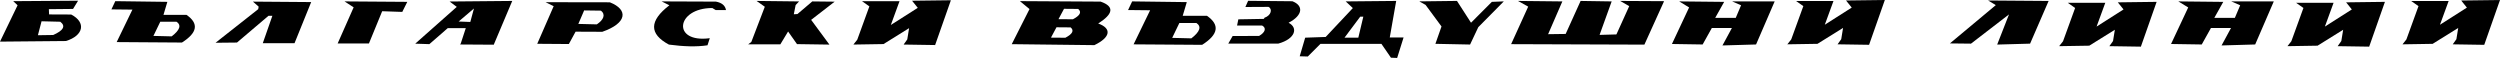 <?xml version="1.0" encoding="UTF-8" standalone="no"?>
<!-- Created with Serif DrawPlus 11, 0, 0, 18 (Sep 30, 15:06:09) (http://www.serif.com) -->
<svg version="1.1" xmlns="http://www.w3.org/2000/svg" xmlns:xlink="http://www.w3.org/1999/xlink" width="409.912" height="9.503">
	<g id="dp_group001" transform="matrix(1,0,0,1,-138.385,-866.555)">
		<path id="_92619024" fill="black" fill-rule="evenodd" d="M 141.268,867.421 L 138.385,873.38 L 149.197,873.281 C 152.079,872.395 152.553,870.233 150.059,868.935 L 146.433,868.92 L 146.396,868.059 L 150.364,868.02 L 151.188,866.671 L 140.557,866.745 Z M 145.199,870.044 L 144.599,872.331 L 147.108,872.293 C 148.752,871.568 149.219,870.844 148.268,870.119 Z "/>
		<path id="_92618360" fill="black" fill-rule="evenodd" d="M 157.291,866.745 L 156.653,868.095 L 160.097,868.132 L 157.515,873.455 L 168.22,873.529 C 170.765,871.917 171.015,870.407 168.968,868.995 L 165.188,868.995 L 165.824,866.859 Z M 164.664,870.119 L 163.541,872.443 L 166.536,872.517 C 167.897,871.468 168.157,870.668 167.323,870.119 Z "/>
		<path id="_92617672" fill="black" fill-rule="evenodd" d="M 179.861,866.821 L 189.407,866.895 L 186.675,873.643 L 181.471,873.643 L 183.044,869.145 L 182.407,869.145 L 177.241,873.531 L 173.723,873.567 L 180.723,868.057 L 180.797,867.645 Z "/>
		<path id="_92616872" fill="black" fill-rule="evenodd" d="M 194.873,866.784 L 205.167,866.859 L 204.343,868.508 L 201.049,868.395 L 198.879,873.68 L 193.749,873.68 L 196.371,867.759 Z "/>
		<path id="_92616184" fill="black" fill-rule="evenodd" d="M 212.1,866.803 L 213.279,867.683 L 206.467,873.716 L 208.787,873.792 L 211.8,871.169 L 214.757,871.169 L 213.935,873.68 L 213.821,873.849 L 219.343,873.885 L 222.375,866.708 Z M 213.588,870.083 L 216.097,867.945 L 215.499,870.156 Z "/>
		<path id="_92615192" fill="black" fill-rule="evenodd" d="M 227.84,866.915 L 238.377,866.933 C 241.477,868.157 241.177,870.368 237.141,871.768 L 232.761,871.749 L 231.657,873.773 L 226.473,873.736 L 229.168,867.571 Z M 234.165,868.264 L 233.211,870.476 L 236.243,870.551 C 237.365,869.8 237.72,868.937 236.916,868.301 Z "/>
		<path id="_92614200" fill="black" fill-rule="evenodd" d="M 246.867,866.784 L 255.776,866.82 C 256.749,867.008 257.297,867.468 257.423,868.208 L 255.739,868.208 L 255.177,867.871 C 249.217,867.868 248.507,873.653 254.765,872.817 L 254.391,873.98 C 252.6,874.26 250.453,874.185 248.064,873.867 C 244.795,872.117 244.82,869.968 248.14,867.421 Z "/>
		<path id="_92613512" fill="black" fill-rule="evenodd" d="M 262.439,866.708 L 269.401,866.788 L 268.84,867.385 L 268.541,868.896 L 269.14,868.856 L 271.572,866.788 L 275.241,866.828 L 271.385,869.811 L 274.38,873.867 L 269.065,873.788 L 267.605,871.72 L 266.332,873.827 L 261.055,873.827 L 261.577,873.431 L 263.787,867.663 Z "/>
		<path id="_42520568" fill="black" fill-rule="evenodd" d="M 279.733,866.756 L 285.872,866.756 L 284.449,870.651 L 288.867,867.84 L 287.931,866.675 L 294.295,866.596 L 291.712,873.941 L 286.547,873.861 L 287.145,873.017 L 287.444,871.172 L 283.251,873.781 L 278.311,873.861 L 278.947,873.06 L 280.931,867.599 Z "/>
		<path id="_42520496" fill="black" fill-rule="evenodd" d="M 432.871,866.715 L 439.011,866.715 L 437.588,870.609 L 442.004,867.799 L 441.069,866.635 L 447.432,866.555 L 444.849,873.901 L 439.684,873.821 L 440.283,872.977 L 440.581,871.132 L 436.389,873.741 L 431.448,873.821 L 432.084,873.017 L 434.068,867.559 Z "/>
		<path id="_42520424" fill="black" fill-rule="evenodd" d="M 477.435,867.019 L 483.575,867.019 L 482.151,870.913 L 486.569,868.103 L 485.633,866.939 L 491.996,866.859 L 489.413,874.204 L 484.248,874.124 L 484.848,873.281 L 485.147,871.435 L 480.953,874.044 L 476.013,874.124 L 476.649,873.321 L 478.633,867.861 Z "/>
		<path id="_42519432" fill="black" fill-rule="evenodd" d="M 514.869,867.019 L 521.007,867.019 L 519.585,870.913 L 524.003,868.103 L 523.067,866.939 L 529.429,866.859 L 526.848,874.204 L 521.68,874.124 L 522.28,873.281 L 522.58,871.435 L 518.387,874.044 L 513.447,874.124 L 514.083,873.321 L 516.067,867.861 Z "/>
		<path id="_42518440" fill="black" fill-rule="evenodd" d="M 533.736,866.719 L 539.875,866.719 L 538.452,870.613 L 542.868,867.803 L 541.933,866.639 L 548.296,866.559 L 545.713,873.905 L 540.548,873.824 L 541.147,872.981 L 541.447,871.135 L 537.255,873.744 L 532.313,873.824 L 532.949,873.021 L 534.933,867.563 Z "/>
		<path id="_42517752" fill="black" fill-rule="evenodd" d="M 464.371,866.636 L 474.287,866.711 L 471.248,873.711 L 465.852,873.863 L 467.791,868.917 L 461.559,873.711 L 458.101,873.673 L 465.624,867.396 Z "/>
		<path id="_42516760" fill="black" fill-rule="evenodd" d="M 413.713,866.784 L 421.085,866.863 L 419.62,869.481 L 422.988,869.481 L 423.86,867.419 L 422.393,866.784 L 429.369,866.784 L 426.317,873.847 L 420.808,874.007 L 422.355,871.148 L 419.064,871.148 L 417.559,873.847 L 412.524,873.768 L 415.339,867.775 Z "/>
		<path id="_42516072" fill="black" fill-rule="evenodd" d="M 495.551,866.784 L 502.921,866.863 L 501.456,869.481 L 504.825,869.481 L 505.697,867.419 L 504.229,866.784 L 511.207,866.784 L 508.155,873.847 L 502.644,874.007 L 504.191,871.148 L 500.901,871.148 L 499.395,873.847 L 494.361,873.768 L 497.175,867.775 Z "/>
		<path id="_42515384" fill="black" fill-rule="evenodd" d="M 387.283,866.708 L 394.555,866.787 L 392.221,872.159 L 395.099,872.12 L 397.549,866.708 L 402.641,866.787 L 400.66,872.276 L 403.42,872.199 L 405.519,867.565 L 404.041,866.708 L 411.236,866.747 L 408.008,873.872 L 386.155,873.795 L 388.955,867.643 Z "/>
		<path id="_42514696" fill="black" fill-rule="evenodd" d="M 371.093,866.781 L 372.129,867.357 L 374.741,870.896 L 373.741,873.741 L 379.427,873.857 L 380.771,871.011 L 384.957,866.781 L 382.999,866.859 L 379.58,870.281 L 377.276,866.705 Z "/>
		<path id="_42514008" fill="black" fill-rule="evenodd" d="M 324.019,866.784 L 323.349,868.2 L 326.965,868.239 L 324.253,873.827 L 335.492,873.905 C 338.164,872.213 338.427,870.625 336.277,869.144 L 332.309,869.144 L 332.977,866.901 Z M 331.759,870.324 L 330.581,872.764 L 333.724,872.843 C 335.152,871.74 335.427,870.9 334.549,870.324 Z "/>
		<path id="_42373032" fill="black" fill-rule="evenodd" d="M 359.032,866.787 L 360.203,867.881 L 355.749,872.615 L 352.389,872.732 L 351.492,875.783 L 352.82,875.821 L 354.891,873.749 L 364.891,873.749 L 366.453,876.017 L 367.469,876.056 L 368.524,872.693 L 366.259,872.693 L 367.312,866.708 Z M 358.836,872.732 L 361.101,872.732 L 361.921,869.289 L 361.413,869.289 Z "/>
		<path id="_92413768" fill="black" fill-rule="evenodd" d="M 343.032,866.689 L 342.584,867.703 L 346.368,867.683 C 347.048,868 346.848,869.077 345.715,869.464 L 345.62,869.651 L 341.428,869.725 L 341.221,870.737 L 345.321,870.737 C 346.061,871.133 345.869,871.848 344.835,872.444 L 340.492,872.463 L 339.781,873.699 L 347.997,873.699 C 350.76,872.936 351.285,871.124 349.671,870.287 C 352.055,869.043 352.12,867.46 350.287,866.76 Z "/>
		<path id="_92481872" fill="black" fill-rule="evenodd" d="M 305.615,866.74 L 307.189,868.041 L 304.276,873.797 L 317.823,873.955 C 320.481,872.68 320.711,871.22 318.452,870.407 C 320.897,868.852 321.179,867.633 318.847,866.819 Z M 312.847,868 L 311.94,869.697 L 314.304,869.716 C 315.484,869.097 315.773,868.532 315.171,868.021 Z M 311.611,871.028 L 310.705,872.724 L 313.068,872.743 C 314.249,872.124 314.537,871.559 313.933,871.047 Z "/>
	</g>
</svg>